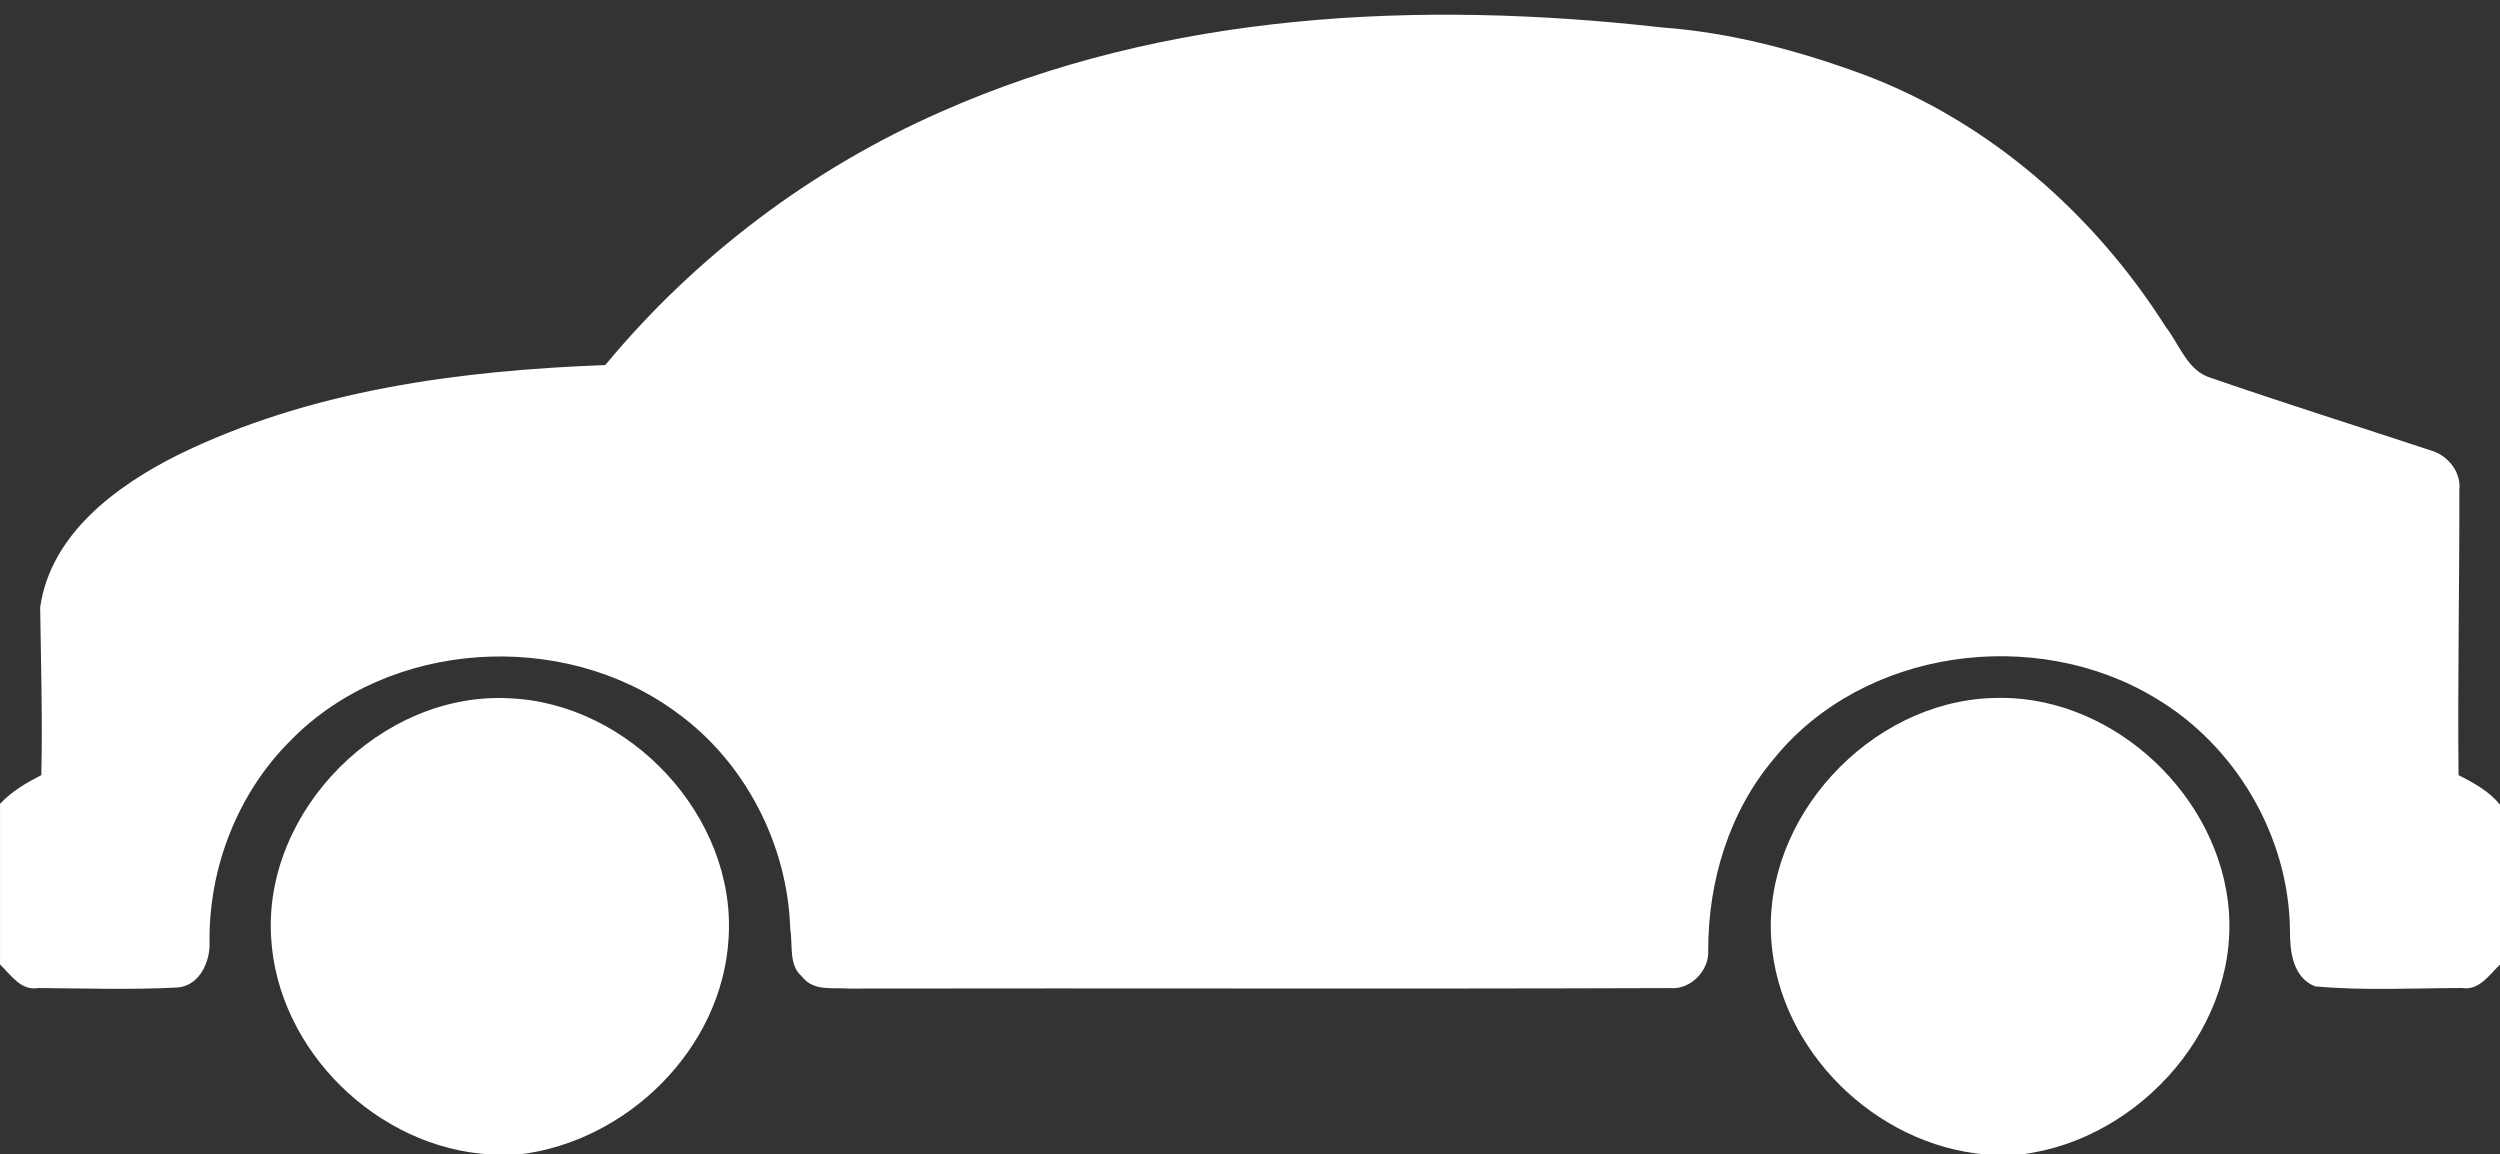 <?xml version="1.0" encoding="UTF-8" standalone="no"?><svg xmlns="http://www.w3.org/2000/svg" xmlns:xlink="http://www.w3.org/1999/xlink" fill="#ffffff" height="542.5" preserveAspectRatio="xMidYMid meet" version="1" viewBox="0.0 -6.9 1174.8 542.5" width="1174.8" zoomAndPan="magnify"><rect x="0.0" y="-6.9" width="1174.8" height="542.5" fill="#333333" stroke="none"/><g id="change1_1"><path d="M1155.32,357.34c-0.46-44.65,0.46-89.35,0.37-134.01c0.92-8.44-5.42-16.29-13.35-18.54 c-34.42-11.38-69.07-22.26-103.35-34.1c-11.15-3.3-14.78-15.74-21.34-24.09c-33.46-52.78-82.7-96.1-141.49-118.31 c-30.7-11.29-62.64-19.96-95.32-22.3c-113.68-12.85-232.96-7.3-338.79,39.7c-60.85,26.76-115.19,67.78-157.64,118.96 c-68.56,2.57-138.74,11.75-200.97,42.31c-29,14.55-59.57,37.08-64.57,71.5c0.37,26.3,1.15,52.59,0.55,78.89 c-7.02,3.58-13.95,7.62-19.41,13.49v75.49c5.19,4.96,9.78,12.53,18.08,11.06c21.75,0.18,43.55,0.87,65.26-0.23 c10.69-0.83,15.7-12.62,15.1-22.12c-0.18-34.65,13.35-69.25,37.95-93.81c46.44-47.68,128.18-52.59,181.37-13.45 c32.45,23.31,52.46,62.37,53.6,102.2c1.28,7.34-0.92,16.61,5.55,22.07c5.28,7.07,14.69,5,22.26,5.6 c128.55-0.23,257.14,0.23,385.64-0.23c9.64,0.92,18.59-8.4,17.9-17.94c0-32.4,9.87-65.08,31.02-90 c42.04-51.68,122.63-62.37,178.89-28.5c37.95,22.4,62.97,65.08,63.47,109.23c-0.09,9.82,1.24,22.17,11.79,26.39 c22.86,2.11,45.94,0.83,68.89,0.78c8.26,1.33,12.9-6.15,18.08-11.06v-75.04C1169.69,364.91,1162.48,361.01,1155.32,357.34z" fill="inherit"/><path d="M238.88,321.22c-59.66-2.94-115.1,52.59-111.48,112.35c2.94,53.19,50.07,99.08,103.03,102.02h13.72 c50.71-6.15,95.09-49.66,98.21-101.29C346.22,376.89,295.88,323.28,238.88,321.22z" fill="inherit"/><path d="M935.86,321.13c-57.28,2.11-107.67,56.27-103.49,113.86c3.67,51.91,49.06,96.24,100.6,100.6h16.89 c56.45-6.98,104.5-61.63,97.02-119.37C1040.04,363.21,989.78,318.6,935.86,321.13z" fill="inherit"/></g></svg>
